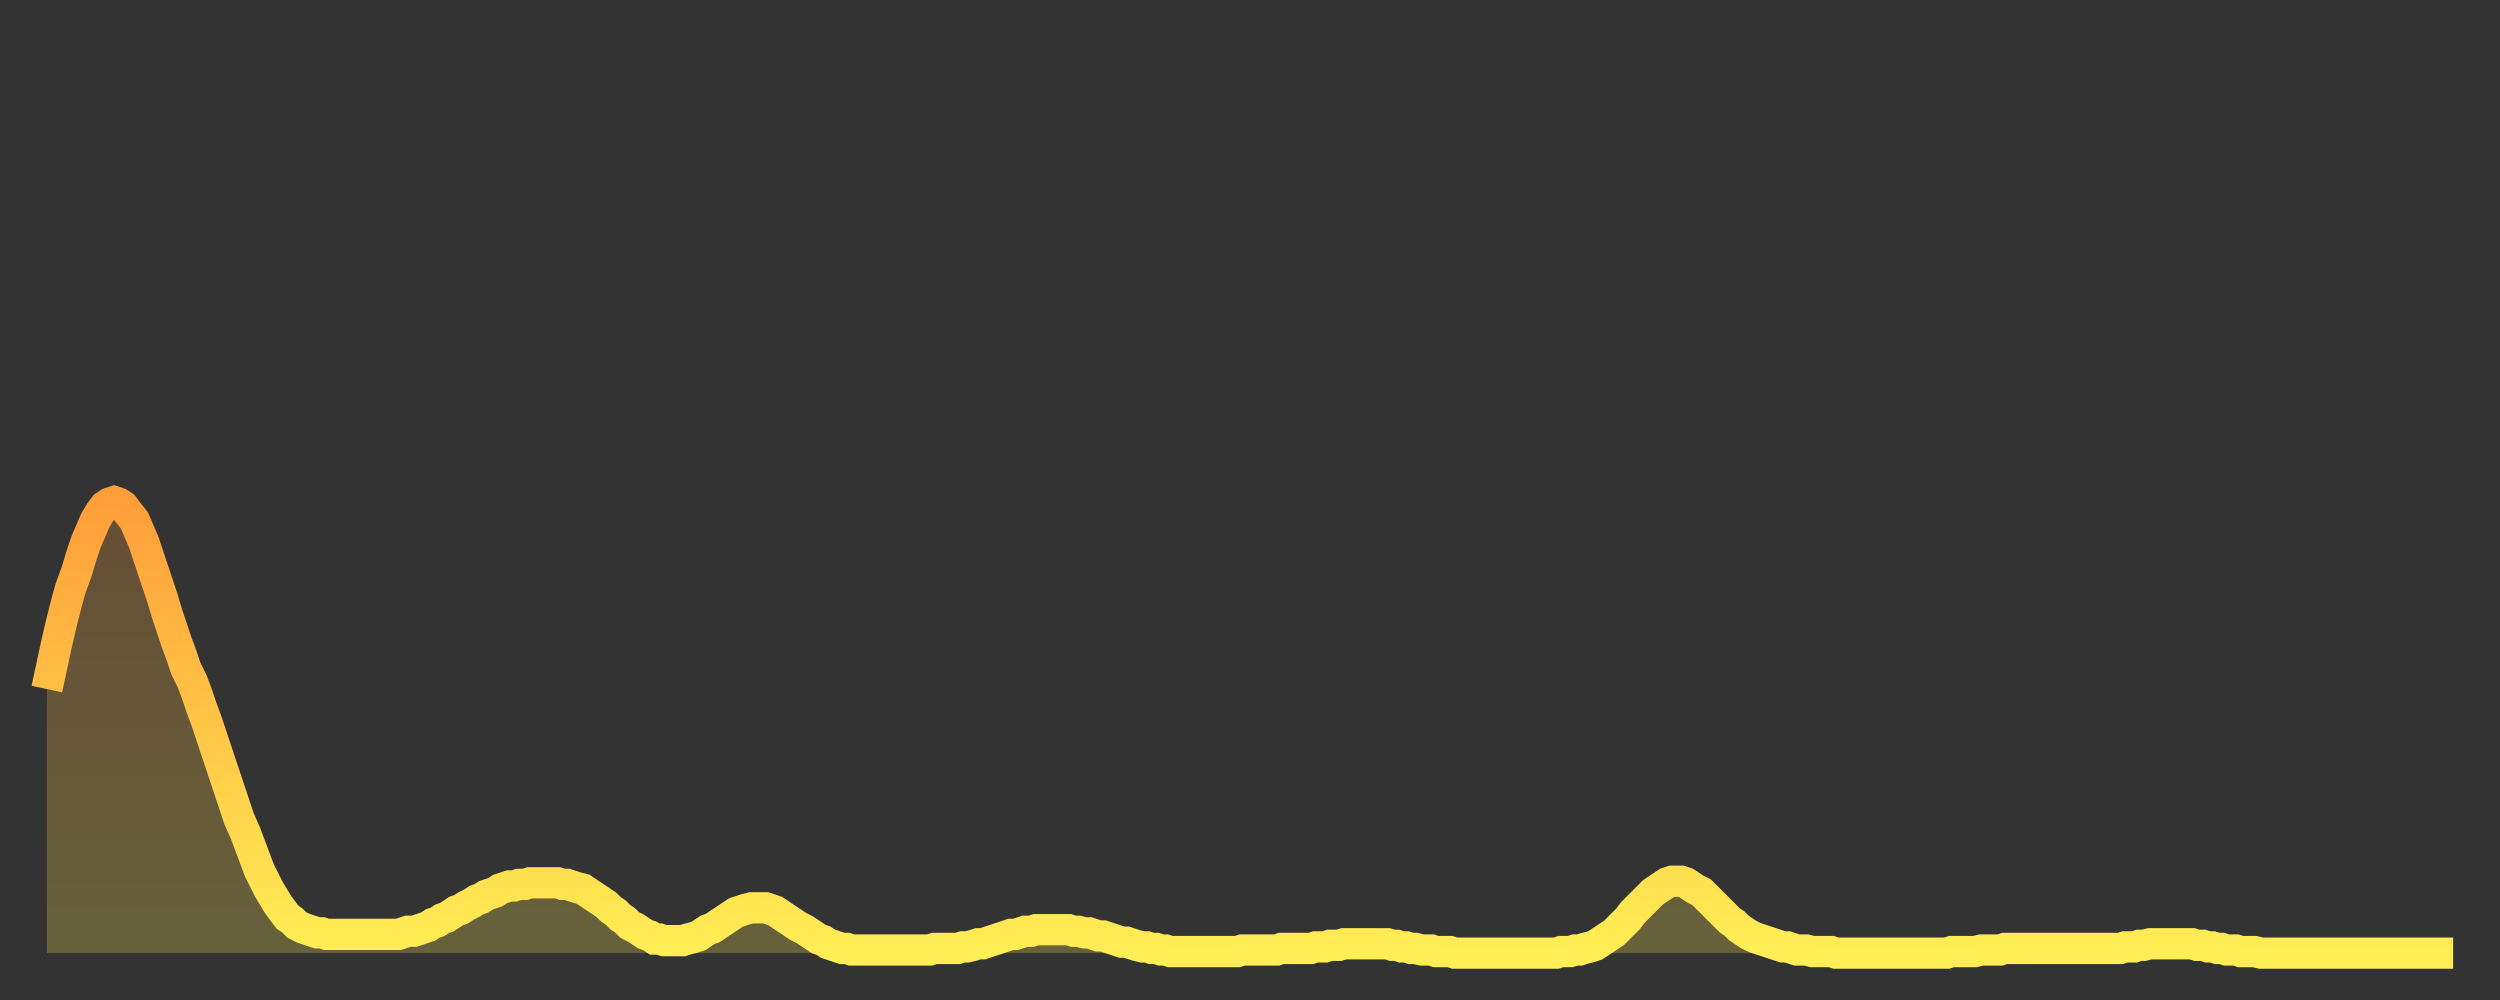 <?xml version="1.0" encoding="utf-8" ?>
<svg baseProfile="full" height="64" version="1.1" width="160" xmlns="http://www.w3.org/2000/svg" xmlns:ev="http://www.w3.org/2001/xml-events" xmlns:xlink="http://www.w3.org/1999/xlink"><rect width="100%" height="100%" fill="#333333" stroke="none"/><defs><linearGradient id="id510058" x1="0" x2="0" y1="0" y2="1"><stop offset="0%" stop-color="#ff9e3a" /><stop offset="50%" stop-color="#ffc647" /><stop offset="100%" stop-color="#ffee55" /></linearGradient></defs><g transform="translate(3,3)"><g><path d="M 0.0 41.1 L 0.3 39.7 0.6 38.3 0.9 37.0 1.2 35.8 1.5 34.7 1.9 33.6 2.2 32.6 2.5 31.7 2.8 31.0 3.1 30.3 3.4 29.8 3.7 29.4 4.0 29.2 4.3 29.1 4.6 29.2 4.9 29.4 5.2 29.8 5.6 30.3 5.9 31.0 6.2 31.7 6.5 32.6 6.8 33.5 7.1 34.4 7.4 35.3 7.7 36.3 8.0 37.2 8.3 38.1 8.6 38.9 8.9 39.8 9.3 40.6 9.6 41.4 9.9 42.3 10.2 43.1 10.5 44.0 10.8 44.9 11.1 45.8 11.4 46.7 11.7 47.6 12.0 48.5 12.3 49.4 12.7 50.3 13.0 51.1 13.3 51.9 13.6 52.7 13.9 53.3 14.2 53.9 14.5 54.4 14.8 54.9 15.1 55.3 15.4 55.7 15.7 55.9 16.0 56.2 16.4 56.4 16.7 56.5 17.0 56.6 17.3 56.7 17.6 56.7 17.9 56.8 18.2 56.8 18.5 56.8 18.8 56.8 19.1 56.8 19.4 56.8 19.8 56.8 20.1 56.8 20.4 56.8 20.7 56.8 21.0 56.8 21.3 56.8 21.6 56.8 21.9 56.8 22.2 56.8 22.5 56.8 22.8 56.7 23.1 56.6 23.5 56.6 23.8 56.5 24.1 56.4 24.4 56.3 24.7 56.1 25.0 56.0 25.3 55.8 25.6 55.7 25.9 55.5 26.2 55.3 26.5 55.2 26.8 55.0 27.2 54.8 27.5 54.6 27.8 54.5 28.1 54.3 28.4 54.2 28.7 54.1 29.0 53.9 29.3 53.8 29.6 53.7 29.9 53.7 30.2 53.6 30.6 53.6 30.9 53.5 31.2 53.5 31.5 53.5 31.8 53.5 32.1 53.5 32.4 53.5 32.7 53.5 33.0 53.6 33.3 53.6 33.6 53.7 33.9 53.8 34.3 53.9 34.6 54.1 34.9 54.3 35.2 54.5 35.5 54.7 35.8 54.9 36.1 55.2 36.4 55.4 36.7 55.7 37.0 55.9 37.3 56.2 37.7 56.4 38.0 56.6 38.3 56.8 38.6 56.9 38.9 57.1 39.2 57.1 39.5 57.2 39.8 57.2 40.1 57.2 40.4 57.2 40.7 57.2 41.0 57.1 41.4 57.0 41.7 56.9 42.0 56.7 42.3 56.5 42.6 56.4 42.9 56.2 43.2 56.0 43.5 55.8 43.8 55.6 44.1 55.4 44.4 55.3 44.7 55.2 45.1 55.1 45.4 55.1 45.7 55.1 46.0 55.1 46.3 55.2 46.6 55.3 46.9 55.5 47.2 55.7 47.5 55.9 47.8 56.1 48.1 56.3 48.5 56.5 48.8 56.7 49.1 56.9 49.4 57.1 49.7 57.2 50.0 57.4 50.3 57.5 50.6 57.6 50.9 57.7 51.2 57.7 51.5 57.8 51.8 57.8 52.2 57.8 52.5 57.8 52.8 57.8 53.1 57.8 53.4 57.8 53.7 57.8 54.0 57.8 54.3 57.8 54.6 57.8 54.9 57.8 55.2 57.8 55.6 57.8 55.9 57.8 56.2 57.8 56.5 57.8 56.8 57.7 57.1 57.7 57.4 57.7 57.7 57.7 58.0 57.7 58.3 57.7 58.6 57.6 58.9 57.6 59.3 57.5 59.6 57.4 59.9 57.4 60.2 57.3 60.5 57.2 60.8 57.1 61.1 57.0 61.4 56.9 61.7 56.8 62.0 56.8 62.3 56.7 62.6 56.6 63.0 56.6 63.3 56.5 63.6 56.5 63.9 56.5 64.2 56.5 64.5 56.5 64.8 56.5 65.1 56.5 65.4 56.5 65.7 56.6 66.0 56.6 66.4 56.7 66.7 56.7 67.0 56.8 67.3 56.9 67.6 56.9 67.9 57.0 68.2 57.1 68.5 57.2 68.8 57.3 69.1 57.3 69.4 57.4 69.7 57.5 70.1 57.6 70.4 57.6 70.7 57.7 71.0 57.7 71.3 57.8 71.6 57.8 71.9 57.9 72.2 57.9 72.5 57.9 72.8 57.9 73.1 57.9 73.5 57.9 73.8 57.9 74.1 57.9 74.4 57.9 74.7 57.9 75.0 57.9 75.3 57.9 75.6 57.9 75.9 57.9 76.2 57.9 76.5 57.8 76.8 57.8 77.2 57.8 77.5 57.8 77.8 57.8 78.1 57.8 78.4 57.8 78.7 57.8 79.0 57.7 79.3 57.7 79.6 57.7 79.9 57.7 80.2 57.7 80.5 57.7 80.9 57.7 81.2 57.6 81.5 57.6 81.8 57.6 82.1 57.5 82.4 57.5 82.7 57.5 83.0 57.4 83.3 57.4 83.6 57.4 83.9 57.4 84.3 57.4 84.6 57.4 84.9 57.4 85.2 57.4 85.5 57.4 85.8 57.4 86.1 57.5 86.4 57.5 86.7 57.6 87.0 57.6 87.3 57.7 87.6 57.7 88.0 57.8 88.3 57.8 88.6 57.8 88.9 57.9 89.2 57.9 89.5 57.9 89.8 57.9 90.1 58.0 90.4 58.0 90.7 58.0 91.0 58.0 91.4 58.0 91.7 58.0 92.0 58.0 92.3 58.0 92.6 58.0 92.9 58.0 93.2 58.0 93.5 58.0 93.8 58.0 94.1 58.0 94.4 58.0 94.7 58.0 95.1 58.0 95.4 58.0 95.7 58.0 96.0 58.0 96.3 58.0 96.6 58.0 96.9 57.9 97.2 57.9 97.5 57.9 97.8 57.8 98.1 57.8 98.4 57.7 98.8 57.6 99.1 57.5 99.4 57.3 99.7 57.1 100.0 56.9 100.3 56.7 100.6 56.4 100.9 56.1 101.2 55.8 101.5 55.4 101.8 55.1 102.2 54.7 102.5 54.4 102.8 54.1 103.1 53.9 103.4 53.7 103.7 53.5 104.0 53.4 104.3 53.4 104.6 53.4 104.9 53.5 105.2 53.7 105.5 53.9 105.9 54.1 106.2 54.4 106.5 54.7 106.8 55.0 107.1 55.3 107.4 55.6 107.7 55.9 108.0 56.1 108.3 56.4 108.6 56.6 108.9 56.8 109.3 57.0 109.6 57.1 109.9 57.2 110.2 57.3 110.5 57.4 110.8 57.5 111.1 57.6 111.4 57.6 111.7 57.7 112.0 57.8 112.3 57.8 112.6 57.8 113.0 57.9 113.3 57.9 113.6 57.9 113.9 57.9 114.2 57.9 114.5 58.0 114.8 58.0 115.1 58.0 115.4 58.0 115.7 58.0 116.0 58.0 116.3 58.0 116.7 58.0 117.0 58.0 117.3 58.0 117.6 58.0 117.9 58.0 118.2 58.0 118.5 58.0 118.8 58.0 119.1 58.0 119.4 58.0 119.7 58.0 120.1 58.0 120.4 58.0 120.7 58.0 121.0 58.0 121.3 58.0 121.6 58.0 121.9 57.9 122.2 57.9 122.5 57.9 122.8 57.9 123.1 57.9 123.4 57.9 123.8 57.8 124.1 57.8 124.4 57.8 124.7 57.8 125.0 57.8 125.3 57.7 125.6 57.7 125.9 57.7 126.2 57.7 126.5 57.7 126.8 57.7 127.2 57.7 127.5 57.7 127.8 57.7 128.1 57.7 128.4 57.7 128.7 57.7 129.0 57.7 129.3 57.7 129.6 57.7 129.9 57.7 130.2 57.7 130.5 57.7 130.9 57.7 131.2 57.7 131.5 57.7 131.8 57.7 132.1 57.7 132.4 57.7 132.7 57.7 133.0 57.6 133.3 57.6 133.6 57.6 133.9 57.5 134.2 57.5 134.6 57.4 134.9 57.4 135.2 57.4 135.5 57.4 135.8 57.4 136.1 57.4 136.4 57.4 136.7 57.4 137.0 57.4 137.3 57.4 137.6 57.5 138.0 57.5 138.3 57.6 138.6 57.6 138.9 57.7 139.2 57.7 139.5 57.8 139.8 57.8 140.1 57.8 140.4 57.9 140.7 57.9 141.0 57.9 141.3 57.9 141.7 58.0 142.0 58.0 142.3 58.0 142.6 58.0 142.9 58.0 143.2 58.0 143.5 58.0 143.8 58.0 144.1 58.0 144.4 58.0 144.7 58.0 145.1 58.0 145.4 58.0 145.7 58.0 146.0 58.0 146.3 58.0 146.6 58.0 146.9 58.0 147.2 58.0 147.5 58.0 147.8 58.0 148.1 58.0 148.4 58.0 148.8 58.0 149.1 58.0 149.4 58.0 149.7 58.0 150.0 58.0 150.3 58.0 150.6 58.0 150.9 58.0 151.2 58.0 151.5 58.0 151.8 58.0 152.1 58.0 152.5 58.0 152.8 58.0 153.1 58.0 153.4 58.0 153.7 58.0 154.0 58.0" fill="none" id="graph-curve" opacity="1" stroke="url(#id510058)" stroke-width="2" /><path d="M 0 58 L 0.0 41.1 0.3 39.7 0.6 38.3 0.9 37.0 1.2 35.8 1.5 34.7 1.9 33.6 2.2 32.6 2.5 31.7 2.8 31.0 3.1 30.3 3.4 29.8 3.7 29.4 4.0 29.2 4.3 29.1 4.6 29.2 4.9 29.4 5.2 29.8 5.6 30.3 5.9 31.0 6.2 31.7 6.5 32.6 6.8 33.5 7.1 34.4 7.4 35.3 7.7 36.3 8.0 37.2 8.3 38.1 8.6 38.9 8.9 39.8 9.3 40.6 9.6 41.4 9.9 42.3 10.2 43.1 10.5 44.0 10.8 44.9 11.1 45.8 11.4 46.7 11.7 47.6 12.0 48.5 12.3 49.4 12.7 50.3 13.0 51.1 13.3 51.9 13.6 52.7 13.9 53.3 14.2 53.9 14.5 54.4 14.8 54.9 15.1 55.3 15.4 55.7 15.7 55.9 16.0 56.2 16.4 56.4 16.7 56.5 17.0 56.6 17.3 56.7 17.6 56.7 17.9 56.8 18.2 56.8 18.5 56.8 18.8 56.8 19.1 56.8 19.4 56.8 19.8 56.8 20.1 56.8 20.4 56.8 20.7 56.8 21.0 56.8 21.3 56.8 21.6 56.8 21.9 56.8 22.2 56.8 22.5 56.8 22.8 56.7 23.1 56.6 23.5 56.6 23.8 56.5 24.1 56.4 24.4 56.3 24.7 56.1 25.0 56.0 25.3 55.8 25.6 55.7 25.9 55.5 26.2 55.3 26.5 55.2 26.8 55.0 27.2 54.8 27.5 54.6 27.8 54.5 28.1 54.3 28.4 54.2 28.7 54.1 29.0 53.9 29.3 53.8 29.6 53.7 29.9 53.7 30.2 53.6 30.6 53.6 30.9 53.5 31.2 53.5 31.5 53.5 31.8 53.5 32.1 53.5 32.4 53.5 32.7 53.5 33.0 53.6 33.3 53.6 33.6 53.7 33.9 53.8 34.3 53.9 34.6 54.1 34.9 54.3 35.2 54.5 35.5 54.7 35.8 54.9 36.1 55.2 36.4 55.4 36.7 55.7 37.0 55.9 37.3 56.2 37.7 56.4 38.0 56.6 38.3 56.8 38.6 56.9 38.9 57.1 39.2 57.1 39.5 57.2 39.8 57.2 40.1 57.2 40.4 57.2 40.7 57.2 41.0 57.1 41.4 57.0 41.7 56.9 42.0 56.7 42.3 56.5 42.6 56.4 42.9 56.2 43.2 56.0 43.5 55.8 43.8 55.6 44.1 55.4 44.4 55.3 44.7 55.2 45.1 55.1 45.4 55.1 45.7 55.1 46.0 55.1 46.3 55.2 46.6 55.3 46.9 55.5 47.2 55.7 47.5 55.9 47.8 56.1 48.1 56.3 48.5 56.5 48.8 56.7 49.1 56.9 49.4 57.1 49.7 57.2 50.0 57.4 50.3 57.5 50.6 57.6 50.9 57.7 51.2 57.7 51.5 57.8 51.8 57.8 52.2 57.8 52.5 57.8 52.8 57.8 53.1 57.8 53.4 57.8 53.7 57.8 54.0 57.8 54.3 57.8 54.6 57.8 54.9 57.8 55.2 57.8 55.6 57.8 55.9 57.8 56.2 57.8 56.5 57.8 56.8 57.7 57.1 57.7 57.4 57.7 57.7 57.7 58.0 57.7 58.3 57.7 58.6 57.6 58.9 57.6 59.3 57.5 59.6 57.4 59.9 57.4 60.2 57.3 60.5 57.2 60.8 57.1 61.1 57.0 61.4 56.9 61.7 56.8 62.0 56.8 62.3 56.7 62.6 56.6 63.0 56.6 63.3 56.5 63.6 56.5 63.9 56.5 64.2 56.5 64.5 56.5 64.8 56.5 65.1 56.5 65.4 56.5 65.7 56.6 66.0 56.6 66.4 56.7 66.7 56.7 67.0 56.8 67.3 56.9 67.6 56.9 67.9 57.0 68.2 57.1 68.5 57.2 68.8 57.3 69.1 57.3 69.4 57.4 69.7 57.5 70.1 57.6 70.4 57.6 70.7 57.7 71.0 57.7 71.3 57.8 71.6 57.8 71.9 57.9 72.2 57.9 72.5 57.9 72.8 57.9 73.1 57.9 73.5 57.9 73.8 57.9 74.1 57.9 74.4 57.9 74.7 57.9 75.0 57.9 75.3 57.9 75.6 57.9 75.9 57.9 76.2 57.9 76.5 57.8 76.8 57.8 77.2 57.8 77.5 57.8 77.8 57.8 78.1 57.8 78.4 57.8 78.7 57.8 79.0 57.7 79.3 57.7 79.6 57.7 79.9 57.7 80.2 57.7 80.5 57.7 80.9 57.7 81.2 57.6 81.5 57.6 81.8 57.6 82.1 57.5 82.4 57.5 82.7 57.5 83.0 57.4 83.3 57.4 83.6 57.4 83.9 57.4 84.3 57.4 84.6 57.4 84.9 57.4 85.2 57.4 85.5 57.4 85.8 57.4 86.1 57.5 86.4 57.5 86.7 57.6 87.0 57.6 87.3 57.7 87.6 57.7 88.0 57.8 88.3 57.8 88.6 57.8 88.9 57.9 89.2 57.9 89.5 57.9 89.8 57.9 90.1 58.0 90.4 58.0 90.7 58.0 91.0 58.0 91.4 58.0 91.7 58.0 92.0 58.0 92.3 58.0 92.6 58.0 92.9 58.0 93.2 58.0 93.5 58.0 93.8 58.0 94.1 58.0 94.4 58.0 94.7 58.0 95.1 58.0 95.4 58.0 95.7 58.0 96.0 58.0 96.3 58.0 96.6 58.0 96.9 57.9 97.2 57.9 97.5 57.9 97.8 57.8 98.1 57.8 98.4 57.7 98.8 57.6 99.1 57.5 99.4 57.3 99.7 57.1 100.0 56.9 100.3 56.7 100.6 56.4 100.9 56.1 101.2 55.8 101.5 55.4 101.8 55.1 102.2 54.7 102.5 54.4 102.8 54.1 103.1 53.9 103.4 53.7 103.7 53.5 104.0 53.4 104.3 53.4 104.6 53.4 104.9 53.5 105.2 53.7 105.5 53.9 105.9 54.1 106.2 54.4 106.5 54.7 106.8 55.0 107.1 55.3 107.4 55.6 107.7 55.9 108.0 56.1 108.3 56.4 108.6 56.6 108.9 56.8 109.3 57.0 109.6 57.1 109.9 57.2 110.2 57.3 110.5 57.4 110.8 57.5 111.1 57.6 111.4 57.6 111.7 57.7 112.0 57.8 112.3 57.8 112.6 57.8 113.0 57.9 113.3 57.9 113.6 57.9 113.9 57.9 114.2 57.9 114.5 58.0 114.8 58.0 115.1 58.0 115.4 58.0 115.7 58.0 116.0 58.0 116.3 58.0 116.7 58.0 117.0 58.0 117.3 58.0 117.6 58.0 117.9 58.0 118.2 58.0 118.5 58.0 118.8 58.0 119.1 58.0 119.4 58.0 119.7 58.0 120.1 58.0 120.4 58.0 120.7 58.0 121.0 58.0 121.3 58.0 121.6 58.0 121.9 57.9 122.2 57.9 122.5 57.9 122.8 57.9 123.1 57.9 123.4 57.9 123.8 57.8 124.1 57.8 124.4 57.8 124.7 57.8 125.0 57.8 125.3 57.7 125.6 57.7 125.9 57.7 126.2 57.7 126.5 57.7 126.8 57.7 127.2 57.7 127.5 57.7 127.8 57.7 128.1 57.7 128.4 57.7 128.7 57.7 129.0 57.7 129.3 57.7 129.6 57.7 129.9 57.7 130.2 57.7 130.5 57.7 130.9 57.7 131.2 57.7 131.5 57.7 131.8 57.7 132.1 57.7 132.4 57.7 132.7 57.7 133.0 57.6 133.3 57.6 133.6 57.6 133.9 57.5 134.2 57.5 134.6 57.4 134.9 57.4 135.2 57.4 135.5 57.4 135.8 57.4 136.1 57.4 136.4 57.4 136.7 57.4 137.0 57.4 137.3 57.4 137.6 57.5 138.0 57.5 138.3 57.6 138.6 57.6 138.9 57.7 139.2 57.7 139.5 57.8 139.8 57.8 140.1 57.8 140.4 57.9 140.7 57.9 141.0 57.9 141.3 57.9 141.7 58.0 142.0 58.0 142.3 58.0 142.6 58.0 142.9 58.0 143.2 58.0 143.5 58.0 143.8 58.0 144.1 58.0 144.4 58.0 144.7 58.0 145.1 58.0 145.4 58.0 145.7 58.0 146.0 58.0 146.3 58.0 146.6 58.0 146.9 58.0 147.2 58.0 147.5 58.0 147.8 58.0 148.1 58.0 148.4 58.0 148.8 58.0 149.1 58.0 149.4 58.0 149.7 58.0 150.0 58.0 150.3 58.0 150.6 58.0 150.9 58.0 151.2 58.0 151.5 58.0 151.8 58.0 152.1 58.0 152.5 58.0 152.8 58.0 153.1 58.0 153.4 58.0 153.7 58.0 154.0 58.0 154 58" fill="url(#id510058)" fill-opacity=".25" id="graph-shadow" /></g></g></svg>